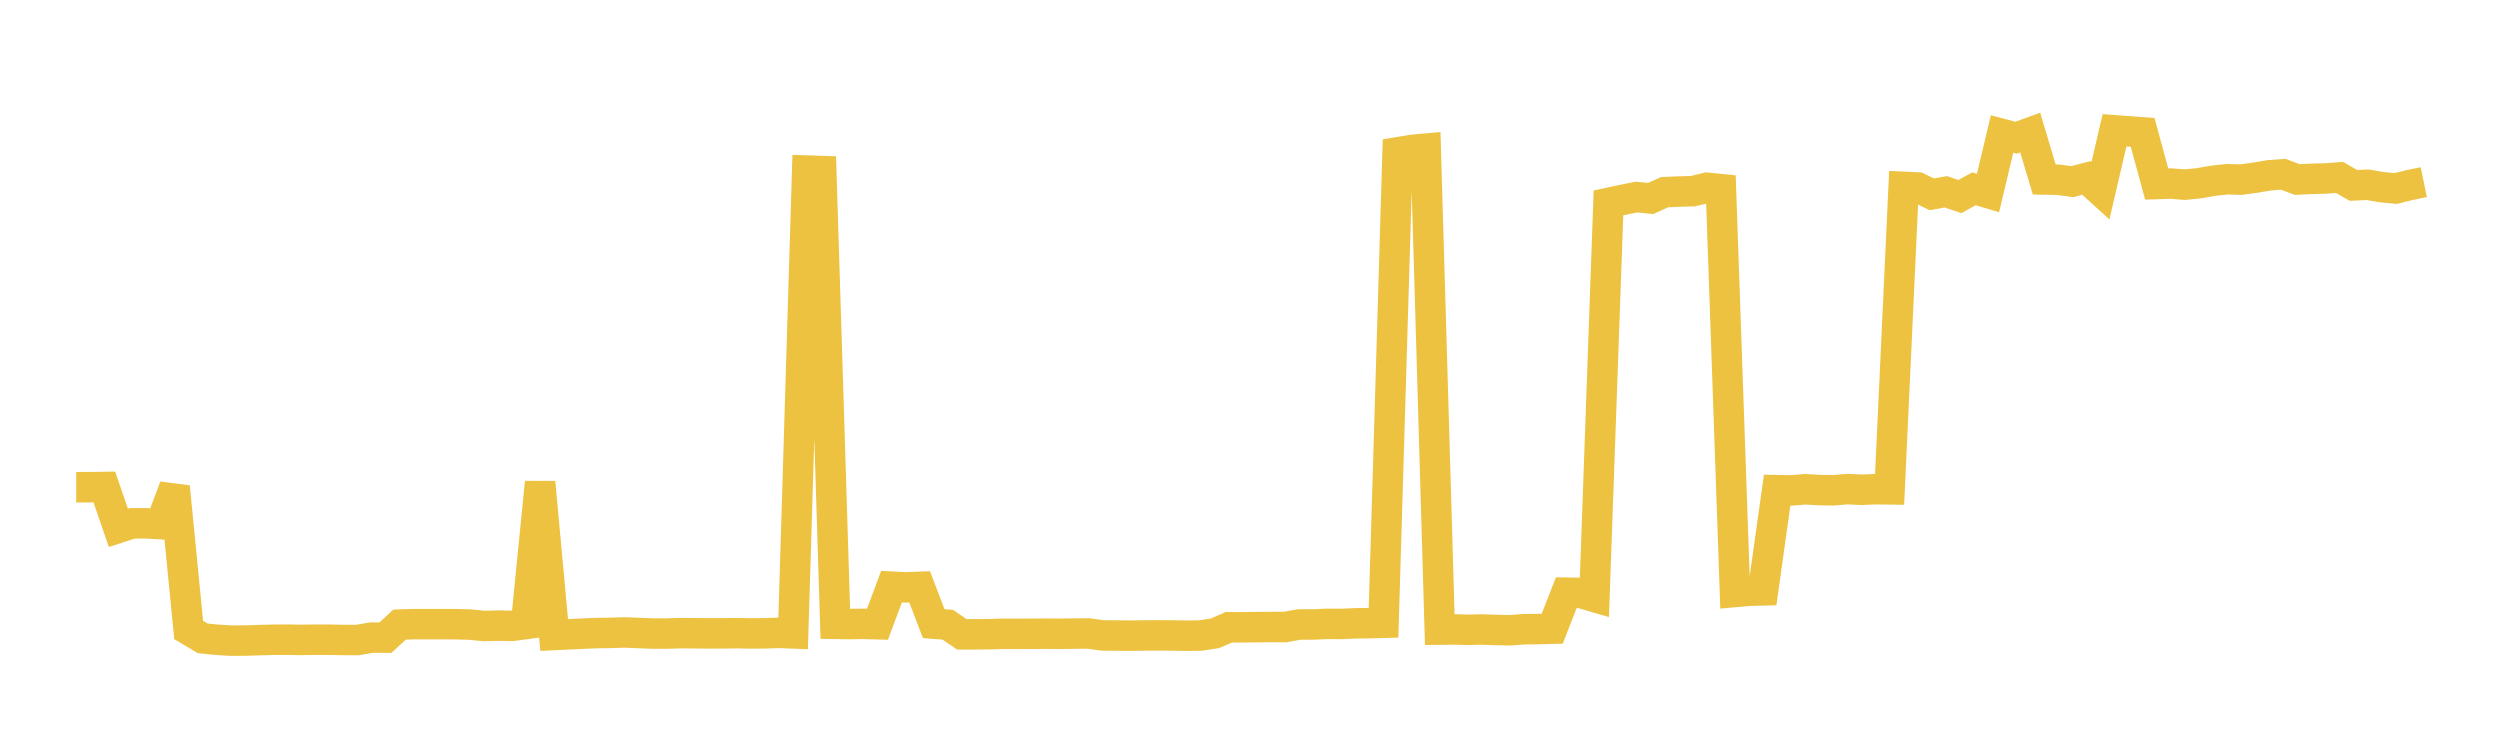 <svg width="164" height="48" xmlns="http://www.w3.org/2000/svg" xmlns:xlink="http://www.w3.org/1999/xlink"><path fill="none" stroke="rgb(237,194,64)" stroke-width="2" d="M5,31.96L5.922,31.96L6.844,31.946L7.766,34.628L8.689,34.33L9.611,34.331L10.533,34.384L11.455,31.937L12.377,41.328L13.299,41.875L14.222,41.969L15.144,42.027L16.066,42.021L16.988,41.993L17.91,41.969L18.832,41.963L19.754,41.978L20.677,41.963L21.599,41.966L22.521,41.983L23.443,41.986L24.365,41.828L25.287,41.829L26.21,40.975L27.132,40.944L28.054,40.947L28.976,40.945L29.898,40.948L30.82,40.971L31.743,41.064L32.665,41.042L33.587,41.058L34.509,40.933L35.431,31.64L36.353,41.655L37.275,41.611L38.198,41.57L39.12,41.53L40.042,41.517L40.964,41.489L41.886,41.524L42.808,41.562L43.731,41.562L44.653,41.533L45.575,41.541L46.497,41.551L47.419,41.548L48.341,41.535L49.263,41.554L50.186,41.545L51.108,41.516L52.03,41.552L52.952,11.193L53.874,11.222L54.796,40.924L55.719,40.939L56.641,40.924L57.563,40.949L58.485,38.483L59.407,38.532L60.329,38.497L61.251,40.911L62.174,40.981L63.096,41.613L64.018,41.612L64.94,41.601L65.862,41.576L66.784,41.579L67.707,41.575L68.629,41.571L69.551,41.576L70.473,41.565L71.395,41.556L72.317,41.684L73.24,41.69L74.162,41.702L75.084,41.685L76.006,41.682L76.928,41.686L77.85,41.704L78.772,41.688L79.695,41.546L80.617,41.149L81.539,41.15L82.461,41.14L83.383,41.132L84.305,41.131L85.228,40.966L86.15,40.965L87.072,40.926L87.994,40.931L88.916,40.89L89.838,40.879L90.76,40.854L91.683,9.991L92.605,9.837L93.527,9.754L94.449,41.303L95.371,41.291L96.293,41.316L97.216,41.294L98.138,41.326L99.06,41.346L99.982,41.276L100.904,41.267L101.826,41.243L102.749,38.88L103.671,38.893L104.593,39.161L105.515,13.31L106.437,13.111L107.359,12.928L108.281,13.02L109.204,12.605L110.126,12.566L111.048,12.542L111.97,12.318L112.892,12.409L113.814,38.834L114.737,38.752L115.659,38.728L116.581,32.155L117.503,32.172L118.425,32.097L119.347,32.15L120.269,32.164L121.192,32.085L122.114,32.131L123.036,32.091L123.958,32.102L124.88,12.256L125.802,12.299L126.725,12.748L127.647,12.582L128.569,12.894L129.491,12.386L130.413,12.663L131.335,8.79L132.257,9.033L133.18,8.696L134.102,11.774L135.024,11.791L135.946,11.915L136.868,11.672L137.79,12.51L138.713,8.547L139.635,8.615L140.557,8.685L141.479,12.071L142.401,12.042L143.323,12.113L144.246,12.023L145.168,11.859L146.09,11.758L147.012,11.784L147.934,11.657L148.856,11.501L149.778,11.432L150.701,11.778L151.623,11.733L152.545,11.709L153.467,11.638L154.389,12.162L155.311,12.12L156.234,12.276L157.156,12.366L158.078,12.139L159,11.948"></path></svg>